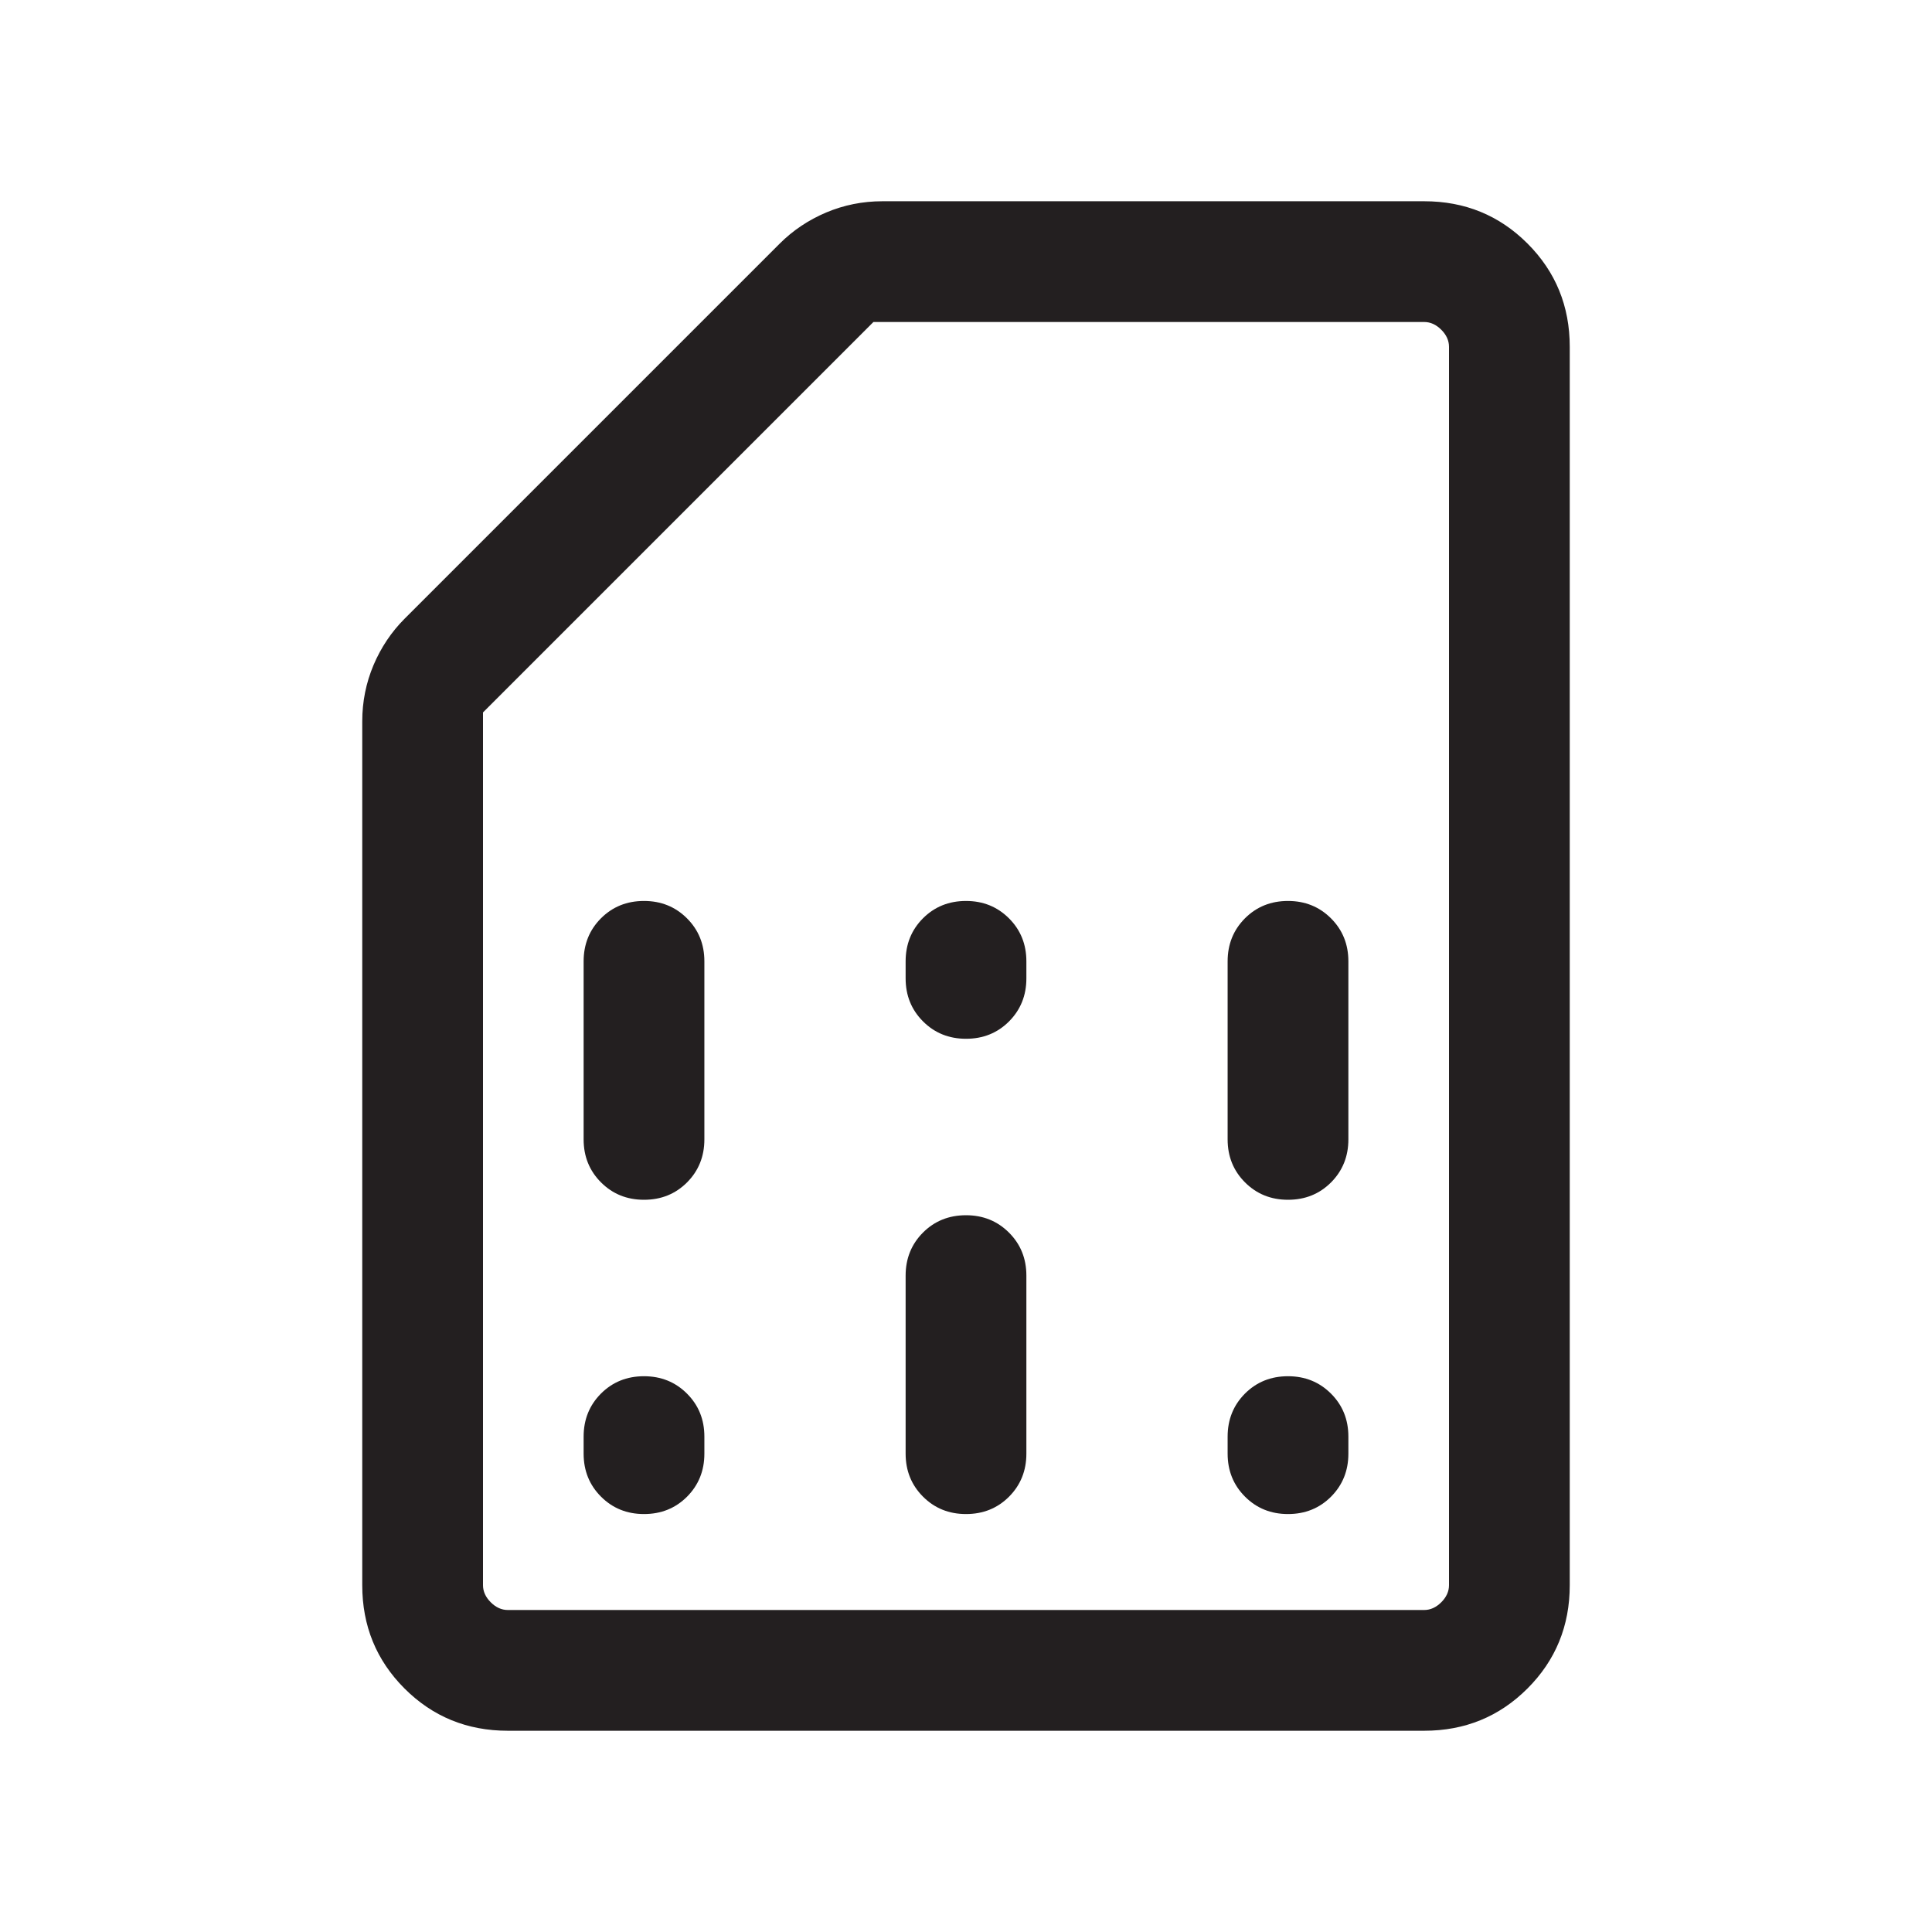 <svg width="24" height="24" viewBox="0 0 24 24" fill="none" xmlns="http://www.w3.org/2000/svg">
<path d="M8 18.808C8.213 18.808 8.391 18.736 8.535 18.592C8.678 18.448 8.75 18.27 8.75 18.058V17.846C8.75 17.634 8.678 17.456 8.534 17.312C8.39 17.168 8.212 17.096 8 17.096C7.787 17.096 7.609 17.168 7.465 17.312C7.322 17.456 7.25 17.634 7.25 17.846V18.058C7.25 18.27 7.322 18.448 7.466 18.592C7.61 18.736 7.788 18.808 8 18.808ZM8 14.904C8.213 14.904 8.391 14.832 8.535 14.688C8.678 14.544 8.75 14.366 8.75 14.154V11.942C8.75 11.73 8.678 11.552 8.534 11.408C8.39 11.264 8.212 11.192 8 11.192C7.787 11.192 7.609 11.264 7.465 11.408C7.322 11.552 7.25 11.73 7.25 11.942V14.154C7.25 14.366 7.322 14.544 7.466 14.688C7.61 14.832 7.788 14.904 8 14.904ZM12 18.808C12.213 18.808 12.391 18.736 12.535 18.592C12.678 18.448 12.75 18.27 12.75 18.058V15.846C12.75 15.634 12.678 15.456 12.534 15.312C12.39 15.168 12.212 15.096 12 15.096C11.787 15.096 11.609 15.168 11.465 15.312C11.322 15.456 11.25 15.634 11.25 15.846V18.058C11.25 18.27 11.322 18.448 11.466 18.592C11.61 18.736 11.788 18.808 12 18.808ZM12 12.904C12.213 12.904 12.391 12.832 12.535 12.688C12.678 12.544 12.75 12.366 12.75 12.154V11.942C12.75 11.73 12.678 11.552 12.534 11.408C12.39 11.264 12.212 11.192 12 11.192C11.787 11.192 11.609 11.264 11.465 11.408C11.322 11.552 11.25 11.73 11.25 11.942V12.154C11.25 12.366 11.322 12.544 11.466 12.688C11.61 12.832 11.788 12.904 12 12.904ZM16 18.808C16.213 18.808 16.391 18.736 16.535 18.592C16.678 18.448 16.75 18.27 16.75 18.058V17.846C16.75 17.634 16.678 17.456 16.534 17.312C16.39 17.168 16.212 17.096 16 17.096C15.787 17.096 15.609 17.168 15.465 17.312C15.322 17.456 15.25 17.634 15.25 17.846V18.058C15.25 18.27 15.322 18.448 15.466 18.592C15.61 18.736 15.788 18.808 16 18.808ZM16 14.904C16.213 14.904 16.391 14.832 16.535 14.688C16.678 14.544 16.75 14.366 16.75 14.154V11.942C16.75 11.73 16.678 11.552 16.534 11.408C16.39 11.264 16.212 11.192 16 11.192C15.787 11.192 15.609 11.264 15.465 11.408C15.322 11.552 15.25 11.73 15.25 11.942V14.154C15.25 14.366 15.322 14.544 15.466 14.688C15.61 14.832 15.788 14.904 16 14.904ZM6.308 21.5C5.803 21.5 5.375 21.325 5.025 20.975C4.675 20.625 4.5 20.197 4.5 19.692V8.96C4.5 8.716 4.547 8.483 4.64 8.262C4.734 8.041 4.863 7.849 5.027 7.685L9.685 3.027C9.849 2.863 10.041 2.734 10.262 2.64C10.483 2.547 10.716 2.5 10.96 2.5H17.692C18.197 2.5 18.625 2.675 18.975 3.025C19.325 3.375 19.5 3.803 19.5 4.308V19.692C19.5 20.197 19.325 20.625 18.975 20.975C18.625 21.325 18.197 21.5 17.692 21.5H6.308ZM6.308 20H17.692C17.769 20 17.84 19.968 17.904 19.904C17.968 19.84 18 19.769 18 19.692V4.308C18 4.231 17.968 4.16 17.904 4.096C17.84 4.032 17.769 4 17.692 4H10.85L6 8.85V19.692C6 19.769 6.032 19.84 6.096 19.904C6.16 19.968 6.231 20 6.308 20ZM6.308 20H6H18H6.308Z" fill="#231F20"/>
</svg>
